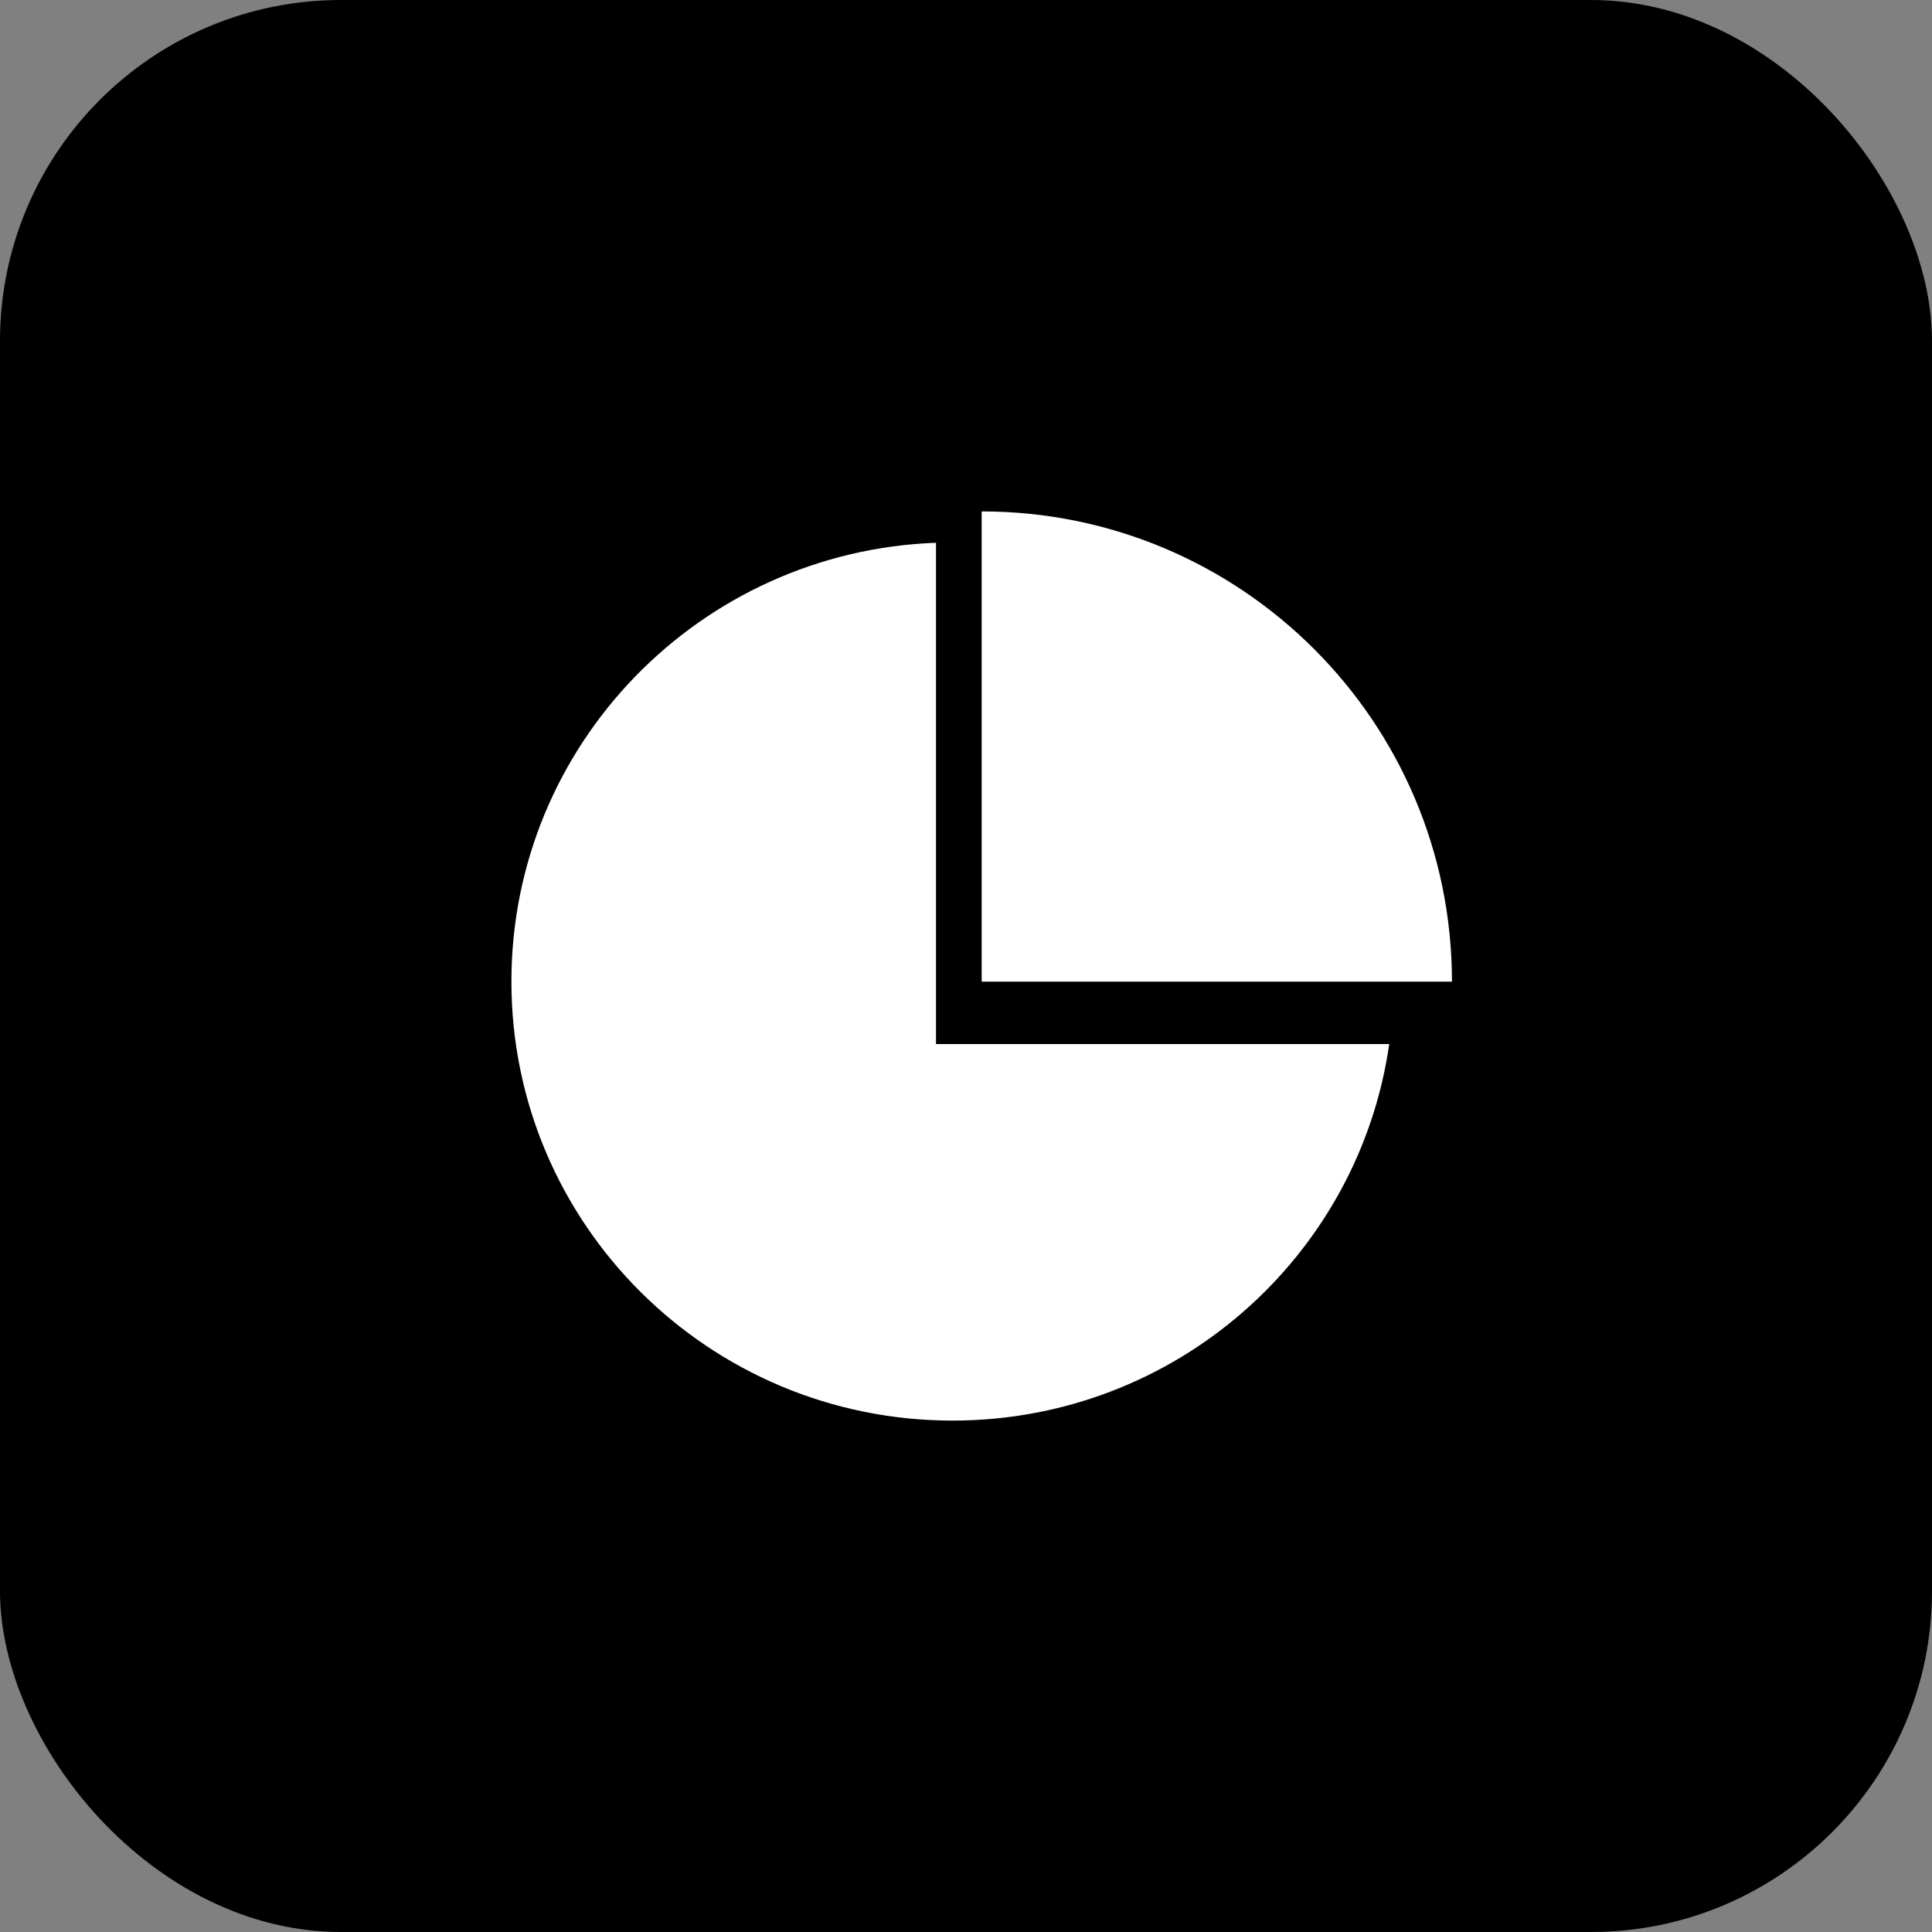 <?xml version="1.0" encoding="UTF-8"?>
<svg width="34px" height="34px" viewBox="0 0 34 34" version="1.1" xmlns="http://www.w3.org/2000/svg" xmlns:xlink="http://www.w3.org/1999/xlink">
    <rect x="0" y="0" width="34" height="34" fill="#808080" stroke="none"/>
    <title>编组 14</title>
    <g id="页面-1" stroke="none" stroke-width="1" fill="none" fill-rule="evenodd">
        <g id="首页" transform="translate(-1017, -1110)">
            <g id="编组-14" transform="translate(1017, 1110)">
                <g id="编组-6">
                    <rect id="矩形备份-4" fill="#000000" x="0" y="0" width="34" height="34" rx="6"></rect>
                    <path d="M16.472,9.552 L16.472,18.374 L24.448,18.374 C23.912,22.12 20.675,25 16.763,25 C12.476,25 9,21.541 9,17.273 C9,13.103 12.319,9.704 16.472,9.552 Z" id="路径" fill="#FFFFFF" fill-rule="nonzero"></path>
                    <path d="M25.552,17.276 C25.552,12.705 21.846,9 17.276,9 L17.276,17.276 L25.552,17.276 Z" id="路径" fill="#FFFFFF" fill-rule="nonzero"></path>
                </g>
                <g id="编组" transform="translate(9, 9)"></g>
            </g>
        </g>
    </g>
</svg>